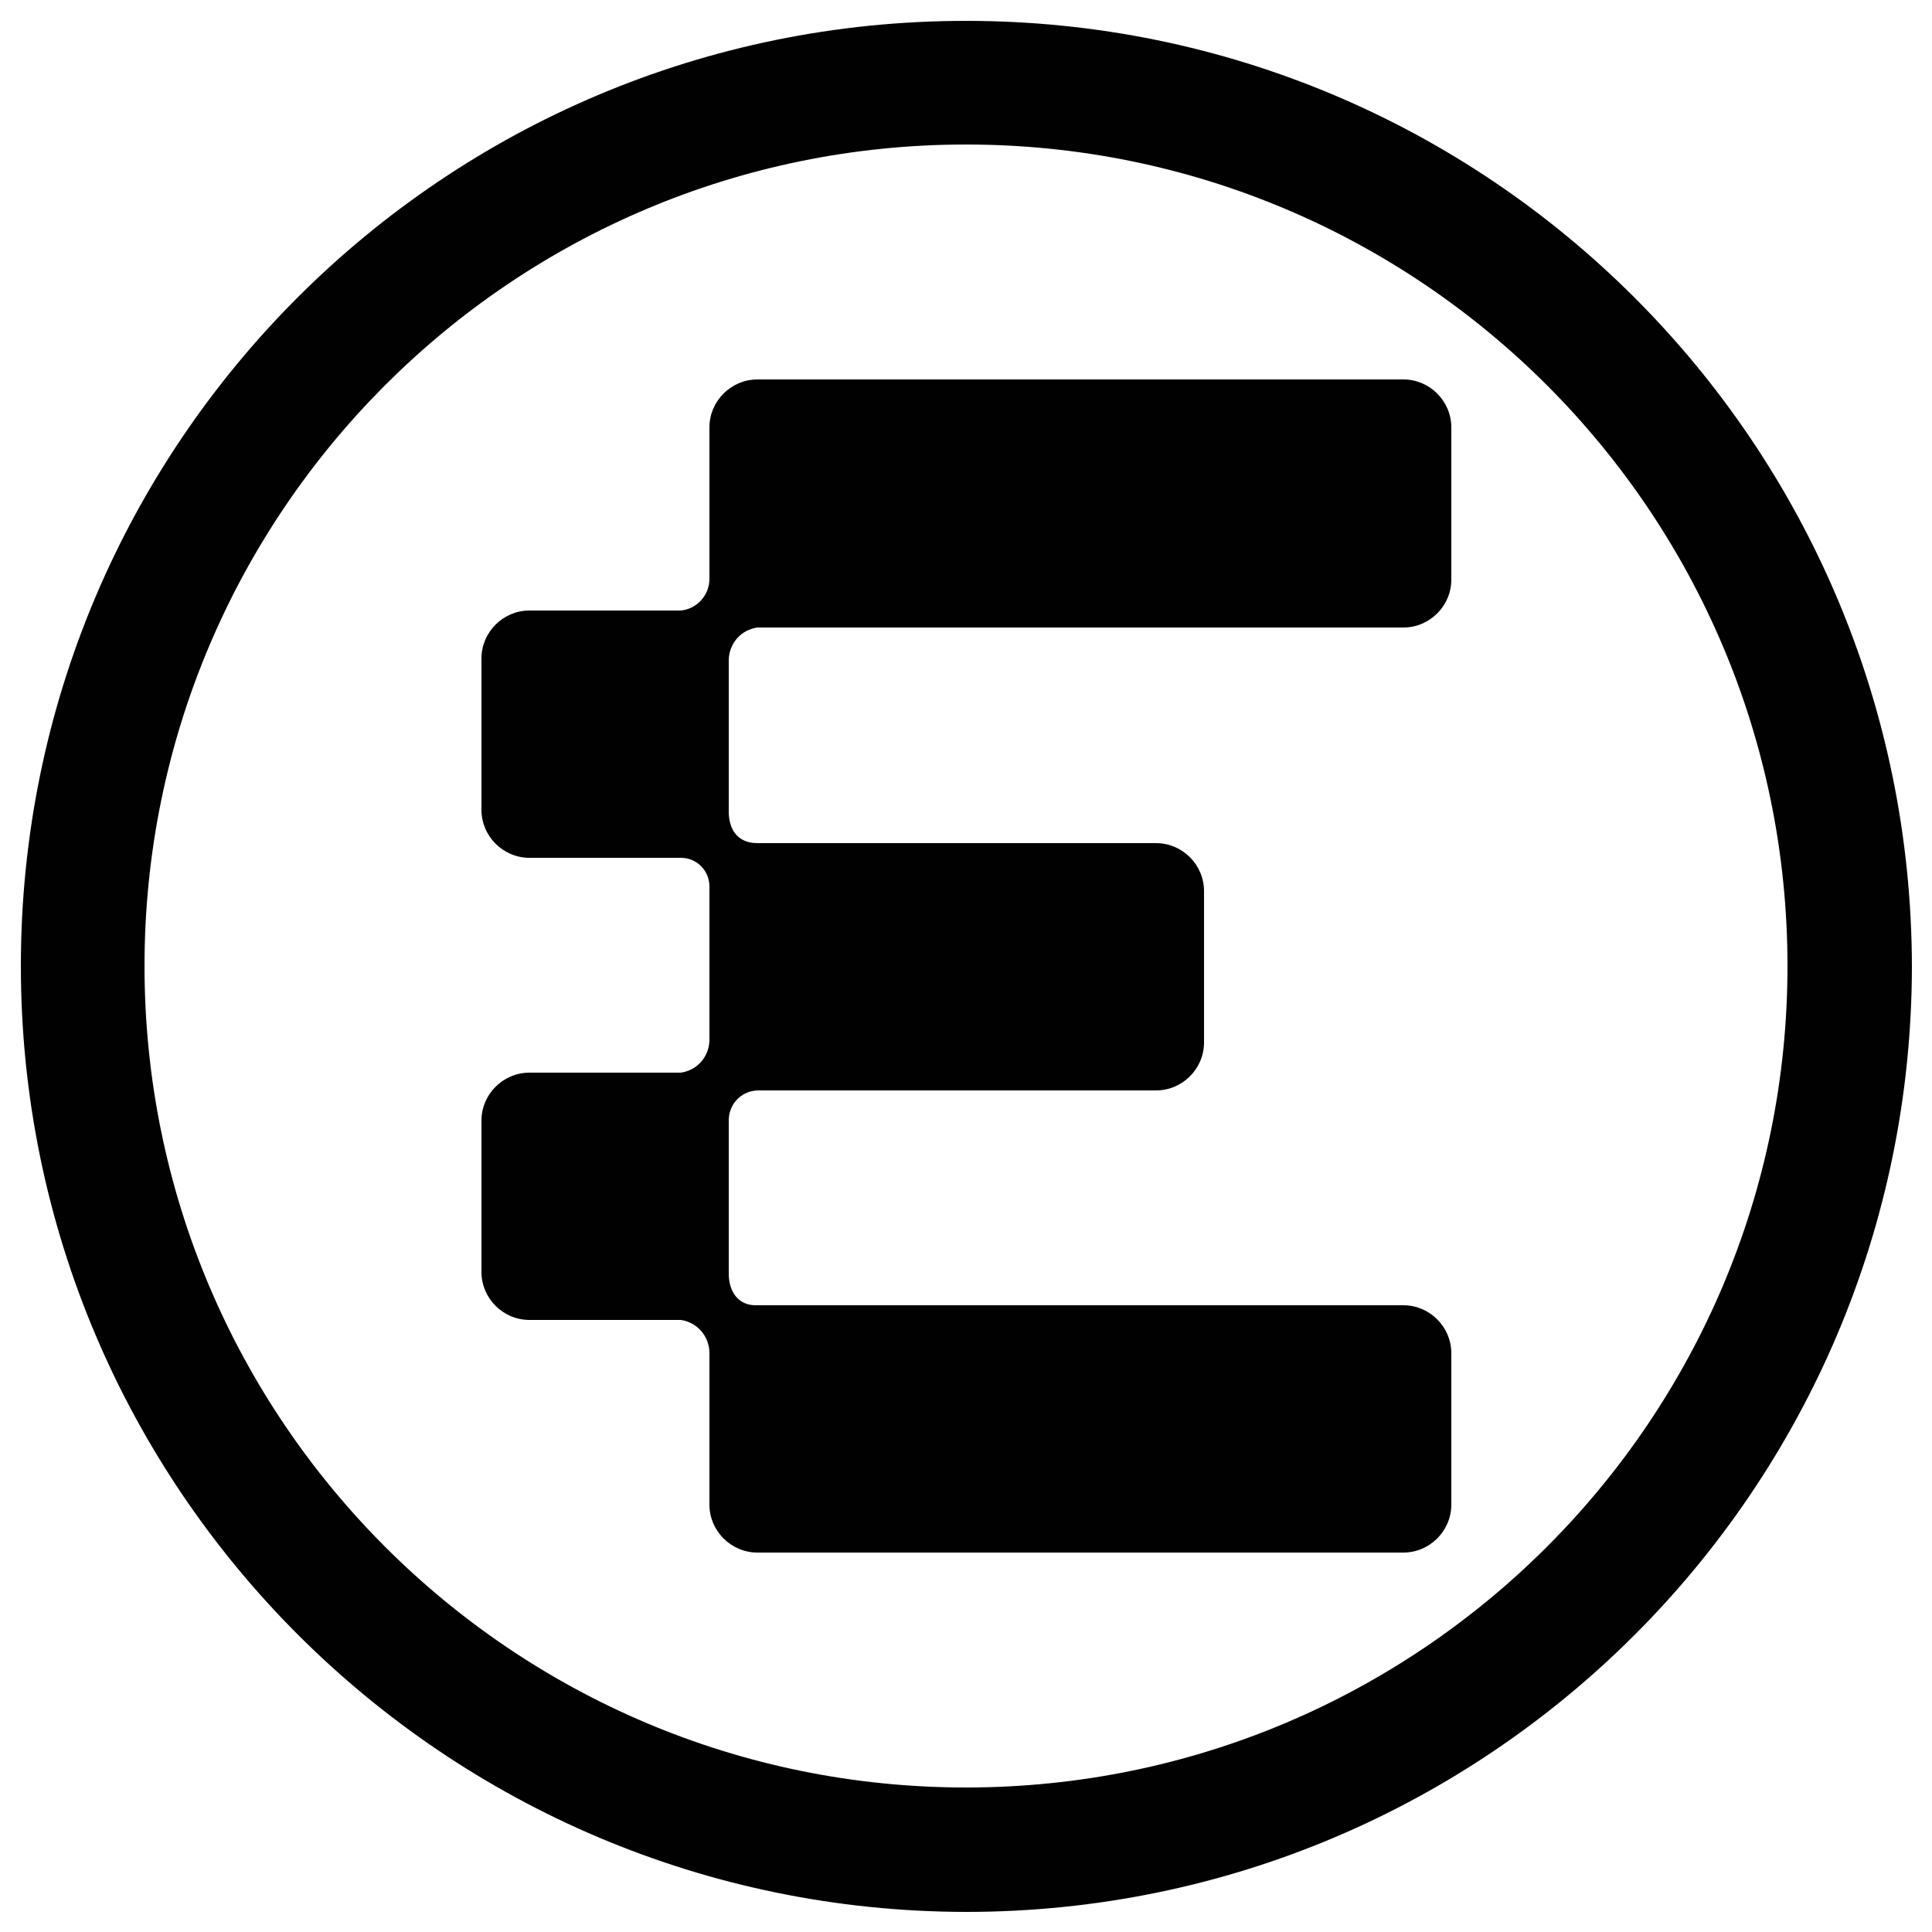 <?xml version="1.0" encoding="utf-8"?>
<!-- Generator: Adobe Illustrator 28.2.0, SVG Export Plug-In . SVG Version: 6.00 Build 0)  -->
<svg version="1.1" id="Layer_1" xmlns="http://www.w3.org/2000/svg" xmlns:xlink="http://www.w3.org/1999/xlink" x="0px" y="0px"
	 viewBox="0 0 250 250" style="enable-background:new 0 0 250 250;" xml:space="preserve">
<style type="text/css">
	.st0{fill:#010101;}
</style>
<g id="Group_1782" transform="translate(0 0)">
	<path id="Path_114" class="st0" d="M91.8,175.1v19.6c0,3.4,2.8,6.2,6.2,6.2c0,0,0,0,0,0h83.6c3.4,0,6.2-2.8,6.2-6.2v-19.6
		c0-3.4-2.8-6.2-6.2-6.2H98c-2.5,0.1-3.7-1.8-3.7-4.1v-19.6c-0.1-2.2,1.5-4,3.7-4.1h51.6c3.4,0,6.2-2.8,6.2-6.2c0,0,0,0,0,0v-19.6
		c0-3.4-2.8-6.2-6.2-6.2c0,0,0,0,0,0H98c-2.5,0-3.7-1.7-3.7-4.1V85.3c0.1-2.1,1.6-3.8,3.7-4.1h83.6c3.4,0,6.2-2.8,6.2-6.2V55.3
		c0-3.4-2.8-6.2-6.2-6.2H98c-3.4,0-6.2,2.8-6.2,6.2v19.6c0,2.1-1.6,3.9-3.7,4.1H68.5c-3.4,0-6.2,2.8-6.2,6.2c0,0,0,0,0,0v19.6
		c0,3.4,2.8,6.2,6.2,6.2c0,0,0,0,0,0h19.6c2.1,0,3.7,1.7,3.7,3.7c0,0.1,0,0.3,0,0.4v19.6c-0.1,2.1-1.6,3.8-3.7,4.1H68.5
		c-3.4,0-6.2,2.8-6.2,6.2c0,0,0,0,0,0v19.6c0,3.4,2.8,6.2,6.2,6.2c0,0,0,0,0,0h19.6C90.2,171.1,91.8,172.9,91.8,175.1"/>
	<path id="Path_115" class="st0" d="M125,2.7C57.4,2.7,2.7,57.4,2.7,125c0,67.6,54.8,122.3,122.3,122.4
		c67.6,0,122.3-54.8,122.4-122.3c0,0,0,0,0,0C247.3,57.4,192.6,2.7,125,2.7C125,2.7,125,2.7,125,2.7 M125,231.3
		c-58.7,0-106.3-47.6-106.3-106.3C18.7,66.3,66.3,18.7,125,18.7c58.7,0,106.3,47.6,106.3,106.3C231.3,183.7,183.7,231.3,125,231.3
		C125,231.3,125,231.3,125,231.3"/>
</g>
</svg>
